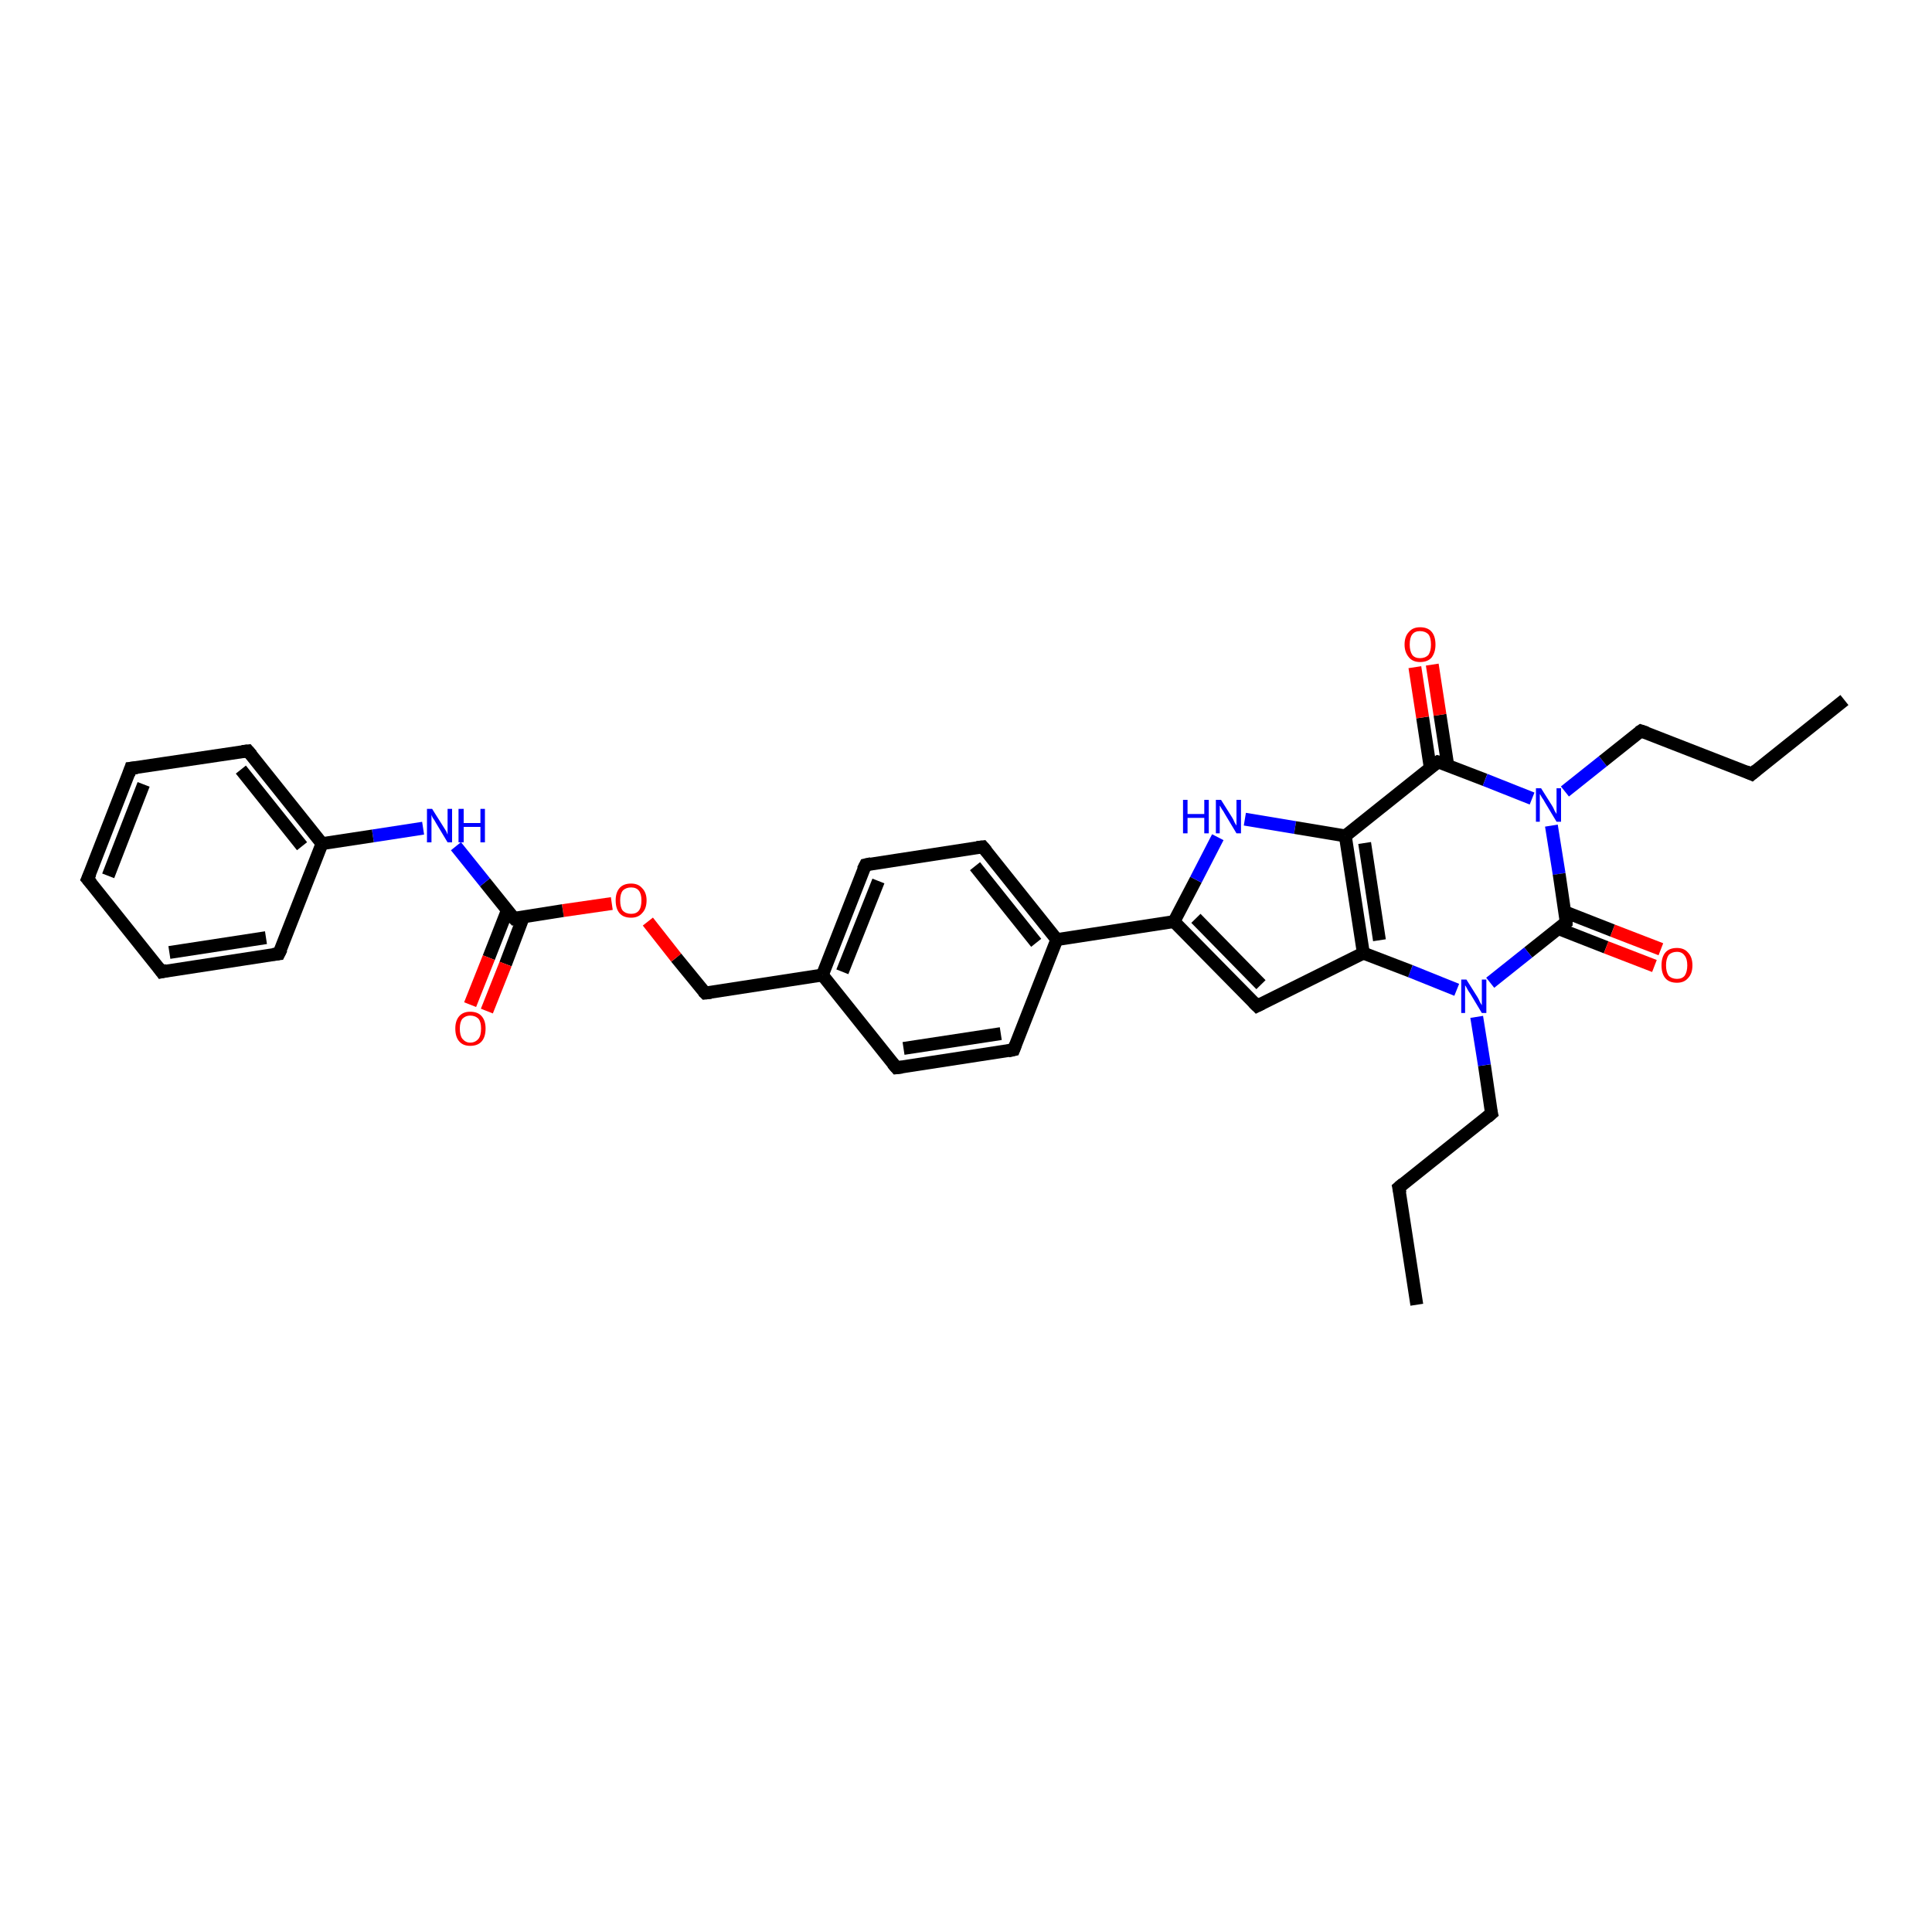 <?xml version='1.0' encoding='iso-8859-1'?>
<svg version='1.1' baseProfile='full'
              xmlns='http://www.w3.org/2000/svg'
                      xmlns:rdkit='http://www.rdkit.org/xml'
                      xmlns:xlink='http://www.w3.org/1999/xlink'
                  xml:space='preserve'
width='300px' height='300px' viewBox='0 0 300 300'>
<!-- END OF HEADER -->
<rect style='opacity:1.0;fill:#FFFFFF;stroke:none' width='300.0' height='300.0' x='0.0' y='0.0'> </rect>
<path class='bond-0 atom-0 atom-1' d='M 220.0,202.6 L 217.2,184.4' style='fill:none;fill-rule:evenodd;stroke:#000000;stroke-width:2.0px;stroke-linecap:butt;stroke-linejoin:miter;stroke-opacity:1' />
<path class='bond-1 atom-1 atom-2' d='M 217.2,184.4 L 231.6,172.9' style='fill:none;fill-rule:evenodd;stroke:#000000;stroke-width:2.0px;stroke-linecap:butt;stroke-linejoin:miter;stroke-opacity:1' />
<path class='bond-2 atom-2 atom-3' d='M 231.6,172.9 L 230.5,165.4' style='fill:none;fill-rule:evenodd;stroke:#000000;stroke-width:2.0px;stroke-linecap:butt;stroke-linejoin:miter;stroke-opacity:1' />
<path class='bond-2 atom-2 atom-3' d='M 230.5,165.4 L 229.3,157.9' style='fill:none;fill-rule:evenodd;stroke:#0000FF;stroke-width:2.0px;stroke-linecap:butt;stroke-linejoin:miter;stroke-opacity:1' />
<path class='bond-3 atom-3 atom-4' d='M 226.2,153.7 L 219.0,150.8' style='fill:none;fill-rule:evenodd;stroke:#0000FF;stroke-width:2.0px;stroke-linecap:butt;stroke-linejoin:miter;stroke-opacity:1' />
<path class='bond-3 atom-3 atom-4' d='M 219.0,150.8 L 211.7,148.0' style='fill:none;fill-rule:evenodd;stroke:#000000;stroke-width:2.0px;stroke-linecap:butt;stroke-linejoin:miter;stroke-opacity:1' />
<path class='bond-4 atom-4 atom-5' d='M 211.7,148.0 L 195.2,156.2' style='fill:none;fill-rule:evenodd;stroke:#000000;stroke-width:2.0px;stroke-linecap:butt;stroke-linejoin:miter;stroke-opacity:1' />
<path class='bond-5 atom-5 atom-6' d='M 195.2,156.2 L 182.3,143.1' style='fill:none;fill-rule:evenodd;stroke:#000000;stroke-width:2.0px;stroke-linecap:butt;stroke-linejoin:miter;stroke-opacity:1' />
<path class='bond-5 atom-5 atom-6' d='M 195.8,152.9 L 185.7,142.6' style='fill:none;fill-rule:evenodd;stroke:#000000;stroke-width:2.0px;stroke-linecap:butt;stroke-linejoin:miter;stroke-opacity:1' />
<path class='bond-6 atom-6 atom-7' d='M 182.3,143.1 L 185.7,136.6' style='fill:none;fill-rule:evenodd;stroke:#000000;stroke-width:2.0px;stroke-linecap:butt;stroke-linejoin:miter;stroke-opacity:1' />
<path class='bond-6 atom-6 atom-7' d='M 185.7,136.6 L 189.1,130.0' style='fill:none;fill-rule:evenodd;stroke:#0000FF;stroke-width:2.0px;stroke-linecap:butt;stroke-linejoin:miter;stroke-opacity:1' />
<path class='bond-7 atom-7 atom-8' d='M 193.3,127.2 L 201.1,128.5' style='fill:none;fill-rule:evenodd;stroke:#0000FF;stroke-width:2.0px;stroke-linecap:butt;stroke-linejoin:miter;stroke-opacity:1' />
<path class='bond-7 atom-7 atom-8' d='M 201.1,128.5 L 208.9,129.8' style='fill:none;fill-rule:evenodd;stroke:#000000;stroke-width:2.0px;stroke-linecap:butt;stroke-linejoin:miter;stroke-opacity:1' />
<path class='bond-8 atom-8 atom-9' d='M 208.9,129.8 L 223.3,118.3' style='fill:none;fill-rule:evenodd;stroke:#000000;stroke-width:2.0px;stroke-linecap:butt;stroke-linejoin:miter;stroke-opacity:1' />
<path class='bond-9 atom-9 atom-10' d='M 224.8,118.8 L 223.6,111.0' style='fill:none;fill-rule:evenodd;stroke:#000000;stroke-width:2.0px;stroke-linecap:butt;stroke-linejoin:miter;stroke-opacity:1' />
<path class='bond-9 atom-9 atom-10' d='M 223.6,111.0 L 222.4,103.2' style='fill:none;fill-rule:evenodd;stroke:#FF0000;stroke-width:2.0px;stroke-linecap:butt;stroke-linejoin:miter;stroke-opacity:1' />
<path class='bond-9 atom-9 atom-10' d='M 222.1,119.3 L 220.9,111.4' style='fill:none;fill-rule:evenodd;stroke:#000000;stroke-width:2.0px;stroke-linecap:butt;stroke-linejoin:miter;stroke-opacity:1' />
<path class='bond-9 atom-9 atom-10' d='M 220.9,111.4 L 219.7,103.6' style='fill:none;fill-rule:evenodd;stroke:#FF0000;stroke-width:2.0px;stroke-linecap:butt;stroke-linejoin:miter;stroke-opacity:1' />
<path class='bond-10 atom-9 atom-11' d='M 223.3,118.3 L 230.6,121.1' style='fill:none;fill-rule:evenodd;stroke:#000000;stroke-width:2.0px;stroke-linecap:butt;stroke-linejoin:miter;stroke-opacity:1' />
<path class='bond-10 atom-9 atom-11' d='M 230.6,121.1 L 237.9,124.0' style='fill:none;fill-rule:evenodd;stroke:#0000FF;stroke-width:2.0px;stroke-linecap:butt;stroke-linejoin:miter;stroke-opacity:1' />
<path class='bond-11 atom-11 atom-12' d='M 243.0,122.9 L 248.9,118.2' style='fill:none;fill-rule:evenodd;stroke:#0000FF;stroke-width:2.0px;stroke-linecap:butt;stroke-linejoin:miter;stroke-opacity:1' />
<path class='bond-11 atom-11 atom-12' d='M 248.9,118.2 L 254.8,113.5' style='fill:none;fill-rule:evenodd;stroke:#000000;stroke-width:2.0px;stroke-linecap:butt;stroke-linejoin:miter;stroke-opacity:1' />
<path class='bond-12 atom-12 atom-13' d='M 254.8,113.5 L 272.0,120.2' style='fill:none;fill-rule:evenodd;stroke:#000000;stroke-width:2.0px;stroke-linecap:butt;stroke-linejoin:miter;stroke-opacity:1' />
<path class='bond-13 atom-13 atom-14' d='M 272.0,120.2 L 286.4,108.7' style='fill:none;fill-rule:evenodd;stroke:#000000;stroke-width:2.0px;stroke-linecap:butt;stroke-linejoin:miter;stroke-opacity:1' />
<path class='bond-14 atom-11 atom-15' d='M 240.9,128.2 L 242.1,135.7' style='fill:none;fill-rule:evenodd;stroke:#0000FF;stroke-width:2.0px;stroke-linecap:butt;stroke-linejoin:miter;stroke-opacity:1' />
<path class='bond-14 atom-11 atom-15' d='M 242.1,135.7 L 243.2,143.2' style='fill:none;fill-rule:evenodd;stroke:#000000;stroke-width:2.0px;stroke-linecap:butt;stroke-linejoin:miter;stroke-opacity:1' />
<path class='bond-15 atom-15 atom-16' d='M 242.0,144.2 L 249.4,147.1' style='fill:none;fill-rule:evenodd;stroke:#000000;stroke-width:2.0px;stroke-linecap:butt;stroke-linejoin:miter;stroke-opacity:1' />
<path class='bond-15 atom-15 atom-16' d='M 249.4,147.1 L 256.9,150.0' style='fill:none;fill-rule:evenodd;stroke:#FF0000;stroke-width:2.0px;stroke-linecap:butt;stroke-linejoin:miter;stroke-opacity:1' />
<path class='bond-15 atom-15 atom-16' d='M 243.0,141.6 L 250.4,144.5' style='fill:none;fill-rule:evenodd;stroke:#000000;stroke-width:2.0px;stroke-linecap:butt;stroke-linejoin:miter;stroke-opacity:1' />
<path class='bond-15 atom-15 atom-16' d='M 250.4,144.5 L 257.9,147.4' style='fill:none;fill-rule:evenodd;stroke:#FF0000;stroke-width:2.0px;stroke-linecap:butt;stroke-linejoin:miter;stroke-opacity:1' />
<path class='bond-16 atom-6 atom-17' d='M 182.3,143.1 L 164.1,145.9' style='fill:none;fill-rule:evenodd;stroke:#000000;stroke-width:2.0px;stroke-linecap:butt;stroke-linejoin:miter;stroke-opacity:1' />
<path class='bond-17 atom-17 atom-18' d='M 164.1,145.9 L 152.6,131.5' style='fill:none;fill-rule:evenodd;stroke:#000000;stroke-width:2.0px;stroke-linecap:butt;stroke-linejoin:miter;stroke-opacity:1' />
<path class='bond-17 atom-17 atom-18' d='M 160.9,146.4 L 151.4,134.5' style='fill:none;fill-rule:evenodd;stroke:#000000;stroke-width:2.0px;stroke-linecap:butt;stroke-linejoin:miter;stroke-opacity:1' />
<path class='bond-18 atom-18 atom-19' d='M 152.6,131.5 L 134.4,134.3' style='fill:none;fill-rule:evenodd;stroke:#000000;stroke-width:2.0px;stroke-linecap:butt;stroke-linejoin:miter;stroke-opacity:1' />
<path class='bond-19 atom-19 atom-20' d='M 134.4,134.3 L 127.7,151.4' style='fill:none;fill-rule:evenodd;stroke:#000000;stroke-width:2.0px;stroke-linecap:butt;stroke-linejoin:miter;stroke-opacity:1' />
<path class='bond-19 atom-19 atom-20' d='M 136.4,136.8 L 130.8,150.9' style='fill:none;fill-rule:evenodd;stroke:#000000;stroke-width:2.0px;stroke-linecap:butt;stroke-linejoin:miter;stroke-opacity:1' />
<path class='bond-20 atom-20 atom-21' d='M 127.7,151.4 L 109.5,154.2' style='fill:none;fill-rule:evenodd;stroke:#000000;stroke-width:2.0px;stroke-linecap:butt;stroke-linejoin:miter;stroke-opacity:1' />
<path class='bond-21 atom-21 atom-22' d='M 109.5,154.2 L 105.0,148.7' style='fill:none;fill-rule:evenodd;stroke:#000000;stroke-width:2.0px;stroke-linecap:butt;stroke-linejoin:miter;stroke-opacity:1' />
<path class='bond-21 atom-21 atom-22' d='M 105.0,148.7 L 100.6,143.1' style='fill:none;fill-rule:evenodd;stroke:#FF0000;stroke-width:2.0px;stroke-linecap:butt;stroke-linejoin:miter;stroke-opacity:1' />
<path class='bond-22 atom-22 atom-23' d='M 95.0,140.3 L 87.4,141.4' style='fill:none;fill-rule:evenodd;stroke:#FF0000;stroke-width:2.0px;stroke-linecap:butt;stroke-linejoin:miter;stroke-opacity:1' />
<path class='bond-22 atom-22 atom-23' d='M 87.4,141.4 L 79.8,142.6' style='fill:none;fill-rule:evenodd;stroke:#000000;stroke-width:2.0px;stroke-linecap:butt;stroke-linejoin:miter;stroke-opacity:1' />
<path class='bond-23 atom-23 atom-24' d='M 78.8,141.3 L 75.9,148.7' style='fill:none;fill-rule:evenodd;stroke:#000000;stroke-width:2.0px;stroke-linecap:butt;stroke-linejoin:miter;stroke-opacity:1' />
<path class='bond-23 atom-23 atom-24' d='M 75.9,148.7 L 73.0,156.0' style='fill:none;fill-rule:evenodd;stroke:#FF0000;stroke-width:2.0px;stroke-linecap:butt;stroke-linejoin:miter;stroke-opacity:1' />
<path class='bond-23 atom-23 atom-24' d='M 81.3,142.3 L 78.5,149.7' style='fill:none;fill-rule:evenodd;stroke:#000000;stroke-width:2.0px;stroke-linecap:butt;stroke-linejoin:miter;stroke-opacity:1' />
<path class='bond-23 atom-23 atom-24' d='M 78.5,149.7 L 75.6,157.0' style='fill:none;fill-rule:evenodd;stroke:#FF0000;stroke-width:2.0px;stroke-linecap:butt;stroke-linejoin:miter;stroke-opacity:1' />
<path class='bond-24 atom-23 atom-25' d='M 79.8,142.6 L 75.3,137.0' style='fill:none;fill-rule:evenodd;stroke:#000000;stroke-width:2.0px;stroke-linecap:butt;stroke-linejoin:miter;stroke-opacity:1' />
<path class='bond-24 atom-23 atom-25' d='M 75.3,137.0 L 70.8,131.4' style='fill:none;fill-rule:evenodd;stroke:#0000FF;stroke-width:2.0px;stroke-linecap:butt;stroke-linejoin:miter;stroke-opacity:1' />
<path class='bond-25 atom-25 atom-26' d='M 65.7,128.6 L 57.9,129.8' style='fill:none;fill-rule:evenodd;stroke:#0000FF;stroke-width:2.0px;stroke-linecap:butt;stroke-linejoin:miter;stroke-opacity:1' />
<path class='bond-25 atom-25 atom-26' d='M 57.9,129.8 L 50.0,131.0' style='fill:none;fill-rule:evenodd;stroke:#000000;stroke-width:2.0px;stroke-linecap:butt;stroke-linejoin:miter;stroke-opacity:1' />
<path class='bond-26 atom-26 atom-27' d='M 50.0,131.0 L 38.5,116.6' style='fill:none;fill-rule:evenodd;stroke:#000000;stroke-width:2.0px;stroke-linecap:butt;stroke-linejoin:miter;stroke-opacity:1' />
<path class='bond-26 atom-26 atom-27' d='M 46.9,131.4 L 37.4,119.5' style='fill:none;fill-rule:evenodd;stroke:#000000;stroke-width:2.0px;stroke-linecap:butt;stroke-linejoin:miter;stroke-opacity:1' />
<path class='bond-27 atom-27 atom-28' d='M 38.5,116.6 L 20.3,119.3' style='fill:none;fill-rule:evenodd;stroke:#000000;stroke-width:2.0px;stroke-linecap:butt;stroke-linejoin:miter;stroke-opacity:1' />
<path class='bond-28 atom-28 atom-29' d='M 20.3,119.3 L 13.6,136.5' style='fill:none;fill-rule:evenodd;stroke:#000000;stroke-width:2.0px;stroke-linecap:butt;stroke-linejoin:miter;stroke-opacity:1' />
<path class='bond-28 atom-28 atom-29' d='M 22.3,121.8 L 16.8,136.0' style='fill:none;fill-rule:evenodd;stroke:#000000;stroke-width:2.0px;stroke-linecap:butt;stroke-linejoin:miter;stroke-opacity:1' />
<path class='bond-29 atom-29 atom-30' d='M 13.6,136.5 L 25.1,150.9' style='fill:none;fill-rule:evenodd;stroke:#000000;stroke-width:2.0px;stroke-linecap:butt;stroke-linejoin:miter;stroke-opacity:1' />
<path class='bond-30 atom-30 atom-31' d='M 25.1,150.9 L 43.3,148.1' style='fill:none;fill-rule:evenodd;stroke:#000000;stroke-width:2.0px;stroke-linecap:butt;stroke-linejoin:miter;stroke-opacity:1' />
<path class='bond-30 atom-30 atom-31' d='M 26.3,147.9 L 41.3,145.6' style='fill:none;fill-rule:evenodd;stroke:#000000;stroke-width:2.0px;stroke-linecap:butt;stroke-linejoin:miter;stroke-opacity:1' />
<path class='bond-31 atom-20 atom-32' d='M 127.7,151.4 L 139.2,165.8' style='fill:none;fill-rule:evenodd;stroke:#000000;stroke-width:2.0px;stroke-linecap:butt;stroke-linejoin:miter;stroke-opacity:1' />
<path class='bond-32 atom-32 atom-33' d='M 139.2,165.8 L 157.4,163.0' style='fill:none;fill-rule:evenodd;stroke:#000000;stroke-width:2.0px;stroke-linecap:butt;stroke-linejoin:miter;stroke-opacity:1' />
<path class='bond-32 atom-32 atom-33' d='M 140.3,162.8 L 155.4,160.5' style='fill:none;fill-rule:evenodd;stroke:#000000;stroke-width:2.0px;stroke-linecap:butt;stroke-linejoin:miter;stroke-opacity:1' />
<path class='bond-33 atom-15 atom-3' d='M 243.2,143.2 L 237.3,147.9' style='fill:none;fill-rule:evenodd;stroke:#000000;stroke-width:2.0px;stroke-linecap:butt;stroke-linejoin:miter;stroke-opacity:1' />
<path class='bond-33 atom-15 atom-3' d='M 237.3,147.9 L 231.4,152.6' style='fill:none;fill-rule:evenodd;stroke:#0000FF;stroke-width:2.0px;stroke-linecap:butt;stroke-linejoin:miter;stroke-opacity:1' />
<path class='bond-34 atom-33 atom-17' d='M 157.4,163.0 L 164.1,145.9' style='fill:none;fill-rule:evenodd;stroke:#000000;stroke-width:2.0px;stroke-linecap:butt;stroke-linejoin:miter;stroke-opacity:1' />
<path class='bond-35 atom-8 atom-4' d='M 208.9,129.8 L 211.7,148.0' style='fill:none;fill-rule:evenodd;stroke:#000000;stroke-width:2.0px;stroke-linecap:butt;stroke-linejoin:miter;stroke-opacity:1' />
<path class='bond-35 atom-8 atom-4' d='M 211.9,130.9 L 214.2,146.0' style='fill:none;fill-rule:evenodd;stroke:#000000;stroke-width:2.0px;stroke-linecap:butt;stroke-linejoin:miter;stroke-opacity:1' />
<path class='bond-36 atom-31 atom-26' d='M 43.3,148.1 L 50.0,131.0' style='fill:none;fill-rule:evenodd;stroke:#000000;stroke-width:2.0px;stroke-linecap:butt;stroke-linejoin:miter;stroke-opacity:1' />
<path d='M 217.4,185.3 L 217.2,184.4 L 217.9,183.8' style='fill:none;stroke:#000000;stroke-width:2.0px;stroke-linecap:butt;stroke-linejoin:miter;stroke-opacity:1;' />
<path d='M 230.9,173.5 L 231.6,172.9 L 231.5,172.5' style='fill:none;stroke:#000000;stroke-width:2.0px;stroke-linecap:butt;stroke-linejoin:miter;stroke-opacity:1;' />
<path d='M 196.0,155.8 L 195.2,156.2 L 194.6,155.6' style='fill:none;stroke:#000000;stroke-width:2.0px;stroke-linecap:butt;stroke-linejoin:miter;stroke-opacity:1;' />
<path d='M 222.6,118.8 L 223.3,118.3 L 223.7,118.4' style='fill:none;stroke:#000000;stroke-width:2.0px;stroke-linecap:butt;stroke-linejoin:miter;stroke-opacity:1;' />
<path d='M 254.5,113.7 L 254.8,113.5 L 255.7,113.8' style='fill:none;stroke:#000000;stroke-width:2.0px;stroke-linecap:butt;stroke-linejoin:miter;stroke-opacity:1;' />
<path d='M 271.1,119.8 L 272.0,120.2 L 272.7,119.6' style='fill:none;stroke:#000000;stroke-width:2.0px;stroke-linecap:butt;stroke-linejoin:miter;stroke-opacity:1;' />
<path d='M 243.2,142.8 L 243.2,143.2 L 242.9,143.4' style='fill:none;stroke:#000000;stroke-width:2.0px;stroke-linecap:butt;stroke-linejoin:miter;stroke-opacity:1;' />
<path d='M 153.2,132.2 L 152.6,131.5 L 151.7,131.6' style='fill:none;stroke:#000000;stroke-width:2.0px;stroke-linecap:butt;stroke-linejoin:miter;stroke-opacity:1;' />
<path d='M 135.3,134.1 L 134.4,134.3 L 134.0,135.1' style='fill:none;stroke:#000000;stroke-width:2.0px;stroke-linecap:butt;stroke-linejoin:miter;stroke-opacity:1;' />
<path d='M 110.4,154.1 L 109.5,154.2 L 109.2,153.9' style='fill:none;stroke:#000000;stroke-width:2.0px;stroke-linecap:butt;stroke-linejoin:miter;stroke-opacity:1;' />
<path d='M 80.1,142.5 L 79.8,142.6 L 79.5,142.3' style='fill:none;stroke:#000000;stroke-width:2.0px;stroke-linecap:butt;stroke-linejoin:miter;stroke-opacity:1;' />
<path d='M 39.1,117.3 L 38.5,116.6 L 37.6,116.7' style='fill:none;stroke:#000000;stroke-width:2.0px;stroke-linecap:butt;stroke-linejoin:miter;stroke-opacity:1;' />
<path d='M 21.3,119.2 L 20.3,119.3 L 20.0,120.2' style='fill:none;stroke:#000000;stroke-width:2.0px;stroke-linecap:butt;stroke-linejoin:miter;stroke-opacity:1;' />
<path d='M 14.0,135.6 L 13.6,136.5 L 14.2,137.2' style='fill:none;stroke:#000000;stroke-width:2.0px;stroke-linecap:butt;stroke-linejoin:miter;stroke-opacity:1;' />
<path d='M 24.6,150.2 L 25.1,150.9 L 26.0,150.7' style='fill:none;stroke:#000000;stroke-width:2.0px;stroke-linecap:butt;stroke-linejoin:miter;stroke-opacity:1;' />
<path d='M 42.4,148.2 L 43.3,148.1 L 43.7,147.3' style='fill:none;stroke:#000000;stroke-width:2.0px;stroke-linecap:butt;stroke-linejoin:miter;stroke-opacity:1;' />
<path d='M 138.6,165.1 L 139.2,165.8 L 140.1,165.7' style='fill:none;stroke:#000000;stroke-width:2.0px;stroke-linecap:butt;stroke-linejoin:miter;stroke-opacity:1;' />
<path d='M 156.5,163.2 L 157.4,163.0 L 157.7,162.2' style='fill:none;stroke:#000000;stroke-width:2.0px;stroke-linecap:butt;stroke-linejoin:miter;stroke-opacity:1;' />
<path class='atom-3' d='M 227.7 152.1
L 229.4 154.8
Q 229.6 155.1, 229.8 155.6
Q 230.1 156.1, 230.1 156.1
L 230.1 152.1
L 230.8 152.1
L 230.8 157.3
L 230.1 157.3
L 228.3 154.3
Q 228.0 153.9, 227.8 153.5
Q 227.6 153.1, 227.5 153.0
L 227.5 157.3
L 226.9 157.3
L 226.9 152.1
L 227.7 152.1
' fill='#0000FF'/>
<path class='atom-7' d='M 183.7 124.2
L 184.4 124.2
L 184.4 126.4
L 187.0 126.4
L 187.0 124.2
L 187.7 124.2
L 187.7 129.4
L 187.0 129.4
L 187.0 127.0
L 184.4 127.0
L 184.4 129.4
L 183.7 129.4
L 183.7 124.2
' fill='#0000FF'/>
<path class='atom-7' d='M 189.6 124.2
L 191.3 126.9
Q 191.5 127.2, 191.7 127.7
Q 192.0 128.2, 192.0 128.2
L 192.0 124.2
L 192.7 124.2
L 192.7 129.4
L 192.0 129.4
L 190.2 126.4
Q 190.0 126.0, 189.7 125.6
Q 189.5 125.2, 189.4 125.1
L 189.4 129.4
L 188.8 129.4
L 188.8 124.2
L 189.6 124.2
' fill='#0000FF'/>
<path class='atom-10' d='M 218.1 100.1
Q 218.1 98.8, 218.8 98.1
Q 219.4 97.4, 220.5 97.4
Q 221.7 97.4, 222.3 98.1
Q 222.9 98.8, 222.9 100.1
Q 222.9 101.3, 222.3 102.1
Q 221.7 102.8, 220.5 102.8
Q 219.4 102.8, 218.8 102.1
Q 218.1 101.3, 218.1 100.1
M 220.5 102.2
Q 221.3 102.2, 221.8 101.7
Q 222.2 101.1, 222.2 100.1
Q 222.2 99.0, 221.8 98.5
Q 221.3 98.0, 220.5 98.0
Q 219.7 98.0, 219.3 98.5
Q 218.9 99.0, 218.9 100.1
Q 218.9 101.1, 219.3 101.7
Q 219.7 102.2, 220.5 102.2
' fill='#FF0000'/>
<path class='atom-11' d='M 239.3 122.4
L 241.0 125.1
Q 241.2 125.4, 241.4 125.9
Q 241.7 126.4, 241.7 126.4
L 241.7 122.4
L 242.4 122.4
L 242.4 127.6
L 241.7 127.6
L 239.9 124.6
Q 239.7 124.2, 239.4 123.8
Q 239.2 123.4, 239.1 123.3
L 239.1 127.6
L 238.5 127.6
L 238.5 122.4
L 239.3 122.4
' fill='#0000FF'/>
<path class='atom-16' d='M 258.0 149.9
Q 258.0 148.6, 258.6 147.9
Q 259.2 147.2, 260.4 147.2
Q 261.5 147.2, 262.1 147.9
Q 262.8 148.6, 262.8 149.9
Q 262.8 151.2, 262.1 151.9
Q 261.5 152.6, 260.4 152.6
Q 259.2 152.6, 258.6 151.9
Q 258.0 151.2, 258.0 149.9
M 260.4 152.0
Q 261.2 152.0, 261.6 151.5
Q 262.0 150.9, 262.0 149.9
Q 262.0 148.9, 261.6 148.4
Q 261.2 147.8, 260.4 147.8
Q 259.6 147.8, 259.1 148.3
Q 258.7 148.9, 258.7 149.9
Q 258.7 150.9, 259.1 151.5
Q 259.6 152.0, 260.4 152.0
' fill='#FF0000'/>
<path class='atom-22' d='M 95.6 139.8
Q 95.6 138.6, 96.2 137.9
Q 96.8 137.2, 98.0 137.2
Q 99.1 137.2, 99.7 137.9
Q 100.4 138.6, 100.4 139.8
Q 100.4 141.1, 99.7 141.8
Q 99.1 142.5, 98.0 142.5
Q 96.8 142.5, 96.2 141.8
Q 95.6 141.1, 95.6 139.8
M 98.0 141.9
Q 98.8 141.9, 99.2 141.4
Q 99.6 140.9, 99.6 139.8
Q 99.6 138.8, 99.2 138.3
Q 98.8 137.8, 98.0 137.8
Q 97.2 137.8, 96.7 138.3
Q 96.3 138.8, 96.3 139.8
Q 96.3 140.9, 96.7 141.4
Q 97.2 141.9, 98.0 141.9
' fill='#FF0000'/>
<path class='atom-24' d='M 70.7 159.7
Q 70.7 158.5, 71.3 157.8
Q 71.9 157.1, 73.0 157.1
Q 74.2 157.1, 74.8 157.8
Q 75.4 158.5, 75.4 159.7
Q 75.4 161.0, 74.8 161.7
Q 74.2 162.4, 73.0 162.4
Q 71.9 162.4, 71.3 161.7
Q 70.7 161.0, 70.7 159.7
M 73.0 161.9
Q 73.8 161.9, 74.3 161.3
Q 74.7 160.8, 74.7 159.7
Q 74.7 158.7, 74.3 158.2
Q 73.8 157.7, 73.0 157.7
Q 72.3 157.7, 71.8 158.2
Q 71.4 158.7, 71.4 159.7
Q 71.4 160.8, 71.8 161.3
Q 72.3 161.9, 73.0 161.9
' fill='#FF0000'/>
<path class='atom-25' d='M 67.1 125.6
L 68.8 128.3
Q 69.0 128.6, 69.3 129.1
Q 69.5 129.6, 69.5 129.6
L 69.5 125.6
L 70.2 125.6
L 70.2 130.8
L 69.5 130.8
L 67.7 127.8
Q 67.5 127.4, 67.2 127.0
Q 67.0 126.6, 67.0 126.5
L 67.0 130.8
L 66.3 130.8
L 66.3 125.6
L 67.1 125.6
' fill='#0000FF'/>
<path class='atom-25' d='M 71.2 125.6
L 72.0 125.6
L 72.0 127.8
L 74.6 127.8
L 74.6 125.6
L 75.3 125.6
L 75.3 130.8
L 74.6 130.8
L 74.6 128.4
L 72.0 128.4
L 72.0 130.8
L 71.2 130.8
L 71.2 125.6
' fill='#0000FF'/>
</svg>
